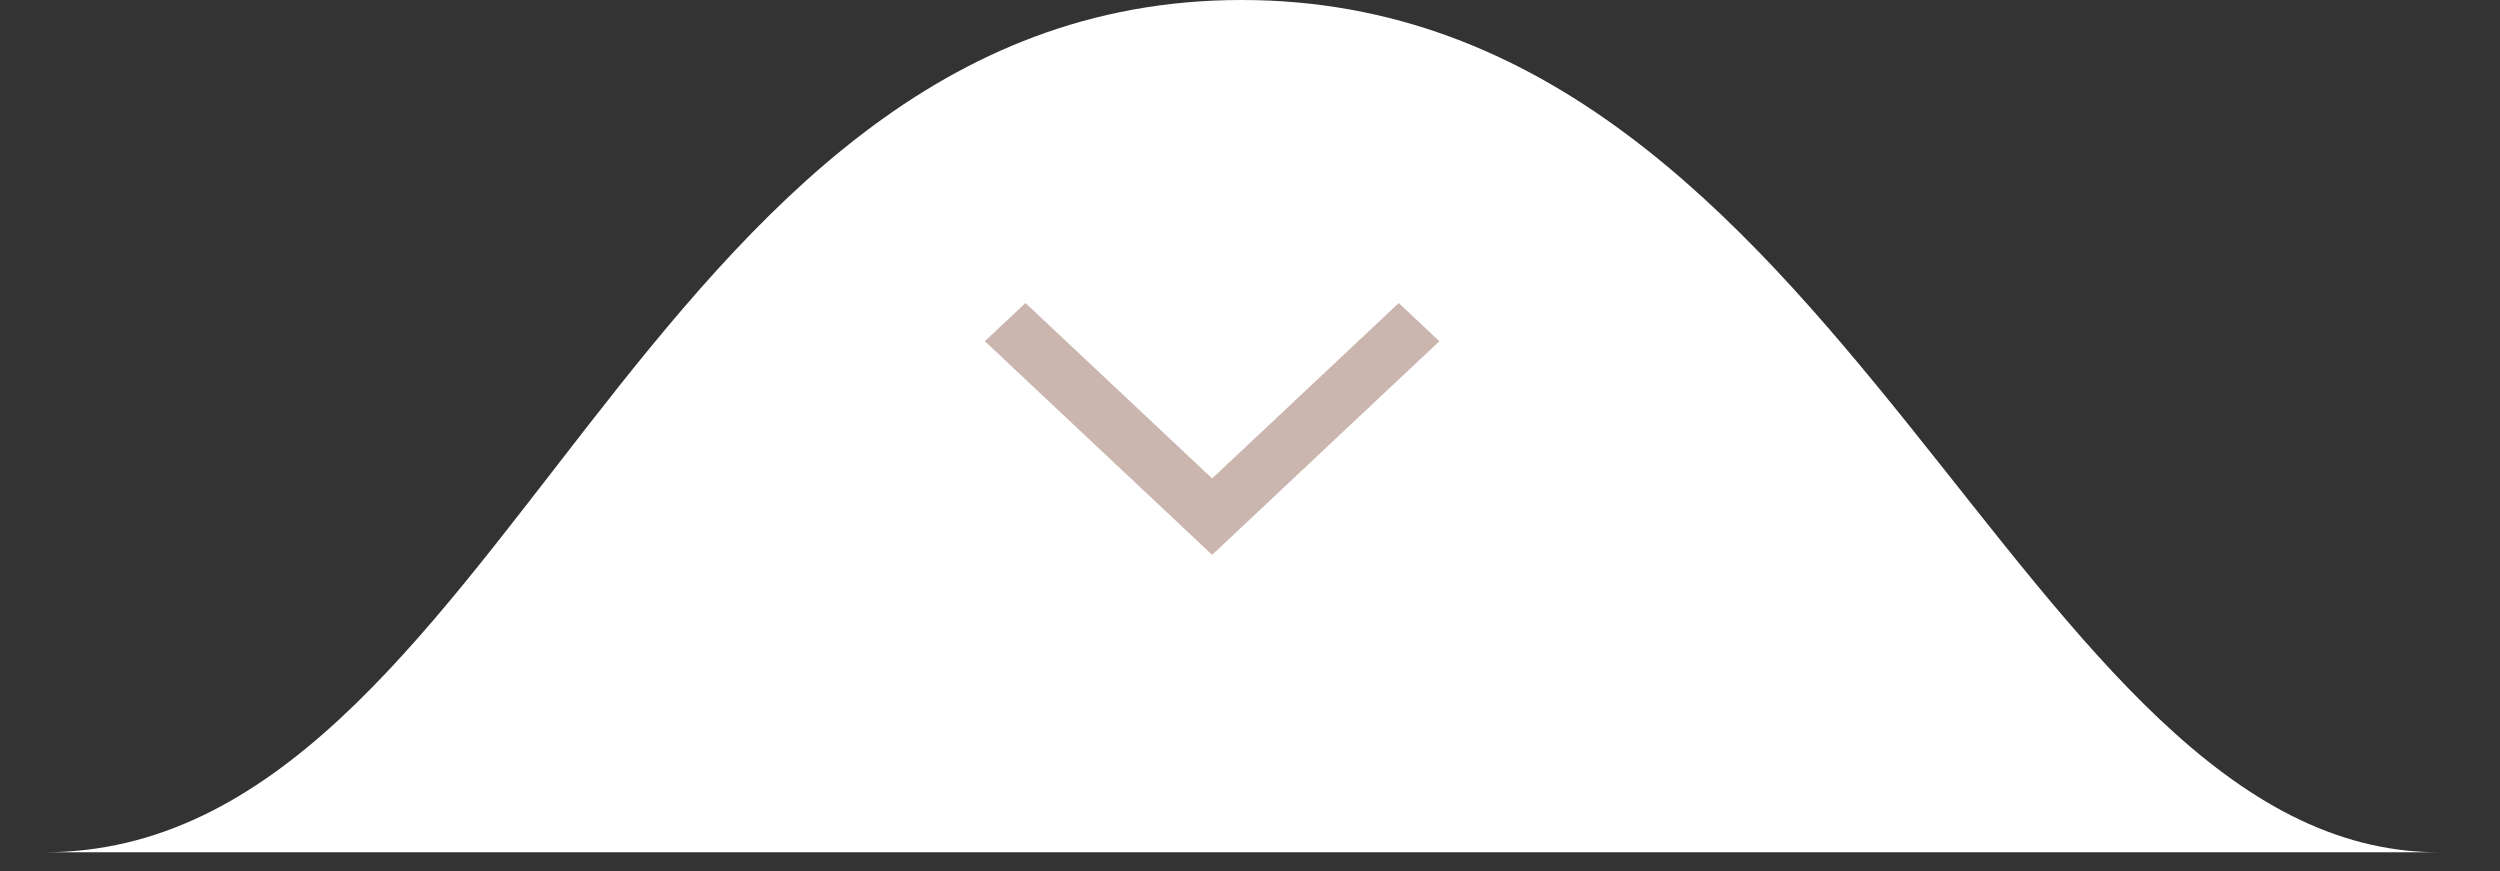<svg width="66" height="23" viewBox="0 0 66 23" fill="none" xmlns="http://www.w3.org/2000/svg">
<rect x="0" y="0" width="66" height="23" fill="#333333" stroke="none"/>
<path d="M32.776 -0C48.777 0 53.276 22.5 64.386 22.5C75.496 22.5 -10.944 22.5 1.166 22.5C13.276 22.5 16.776 -0 32.776 -0Z" fill="white"/>
<path d="M27.073 8L26 9.008L32 14.648L38 9.008L36.927 8L32 12.631L27.073 8Z" fill="#CBB5AF"/>
</svg>
